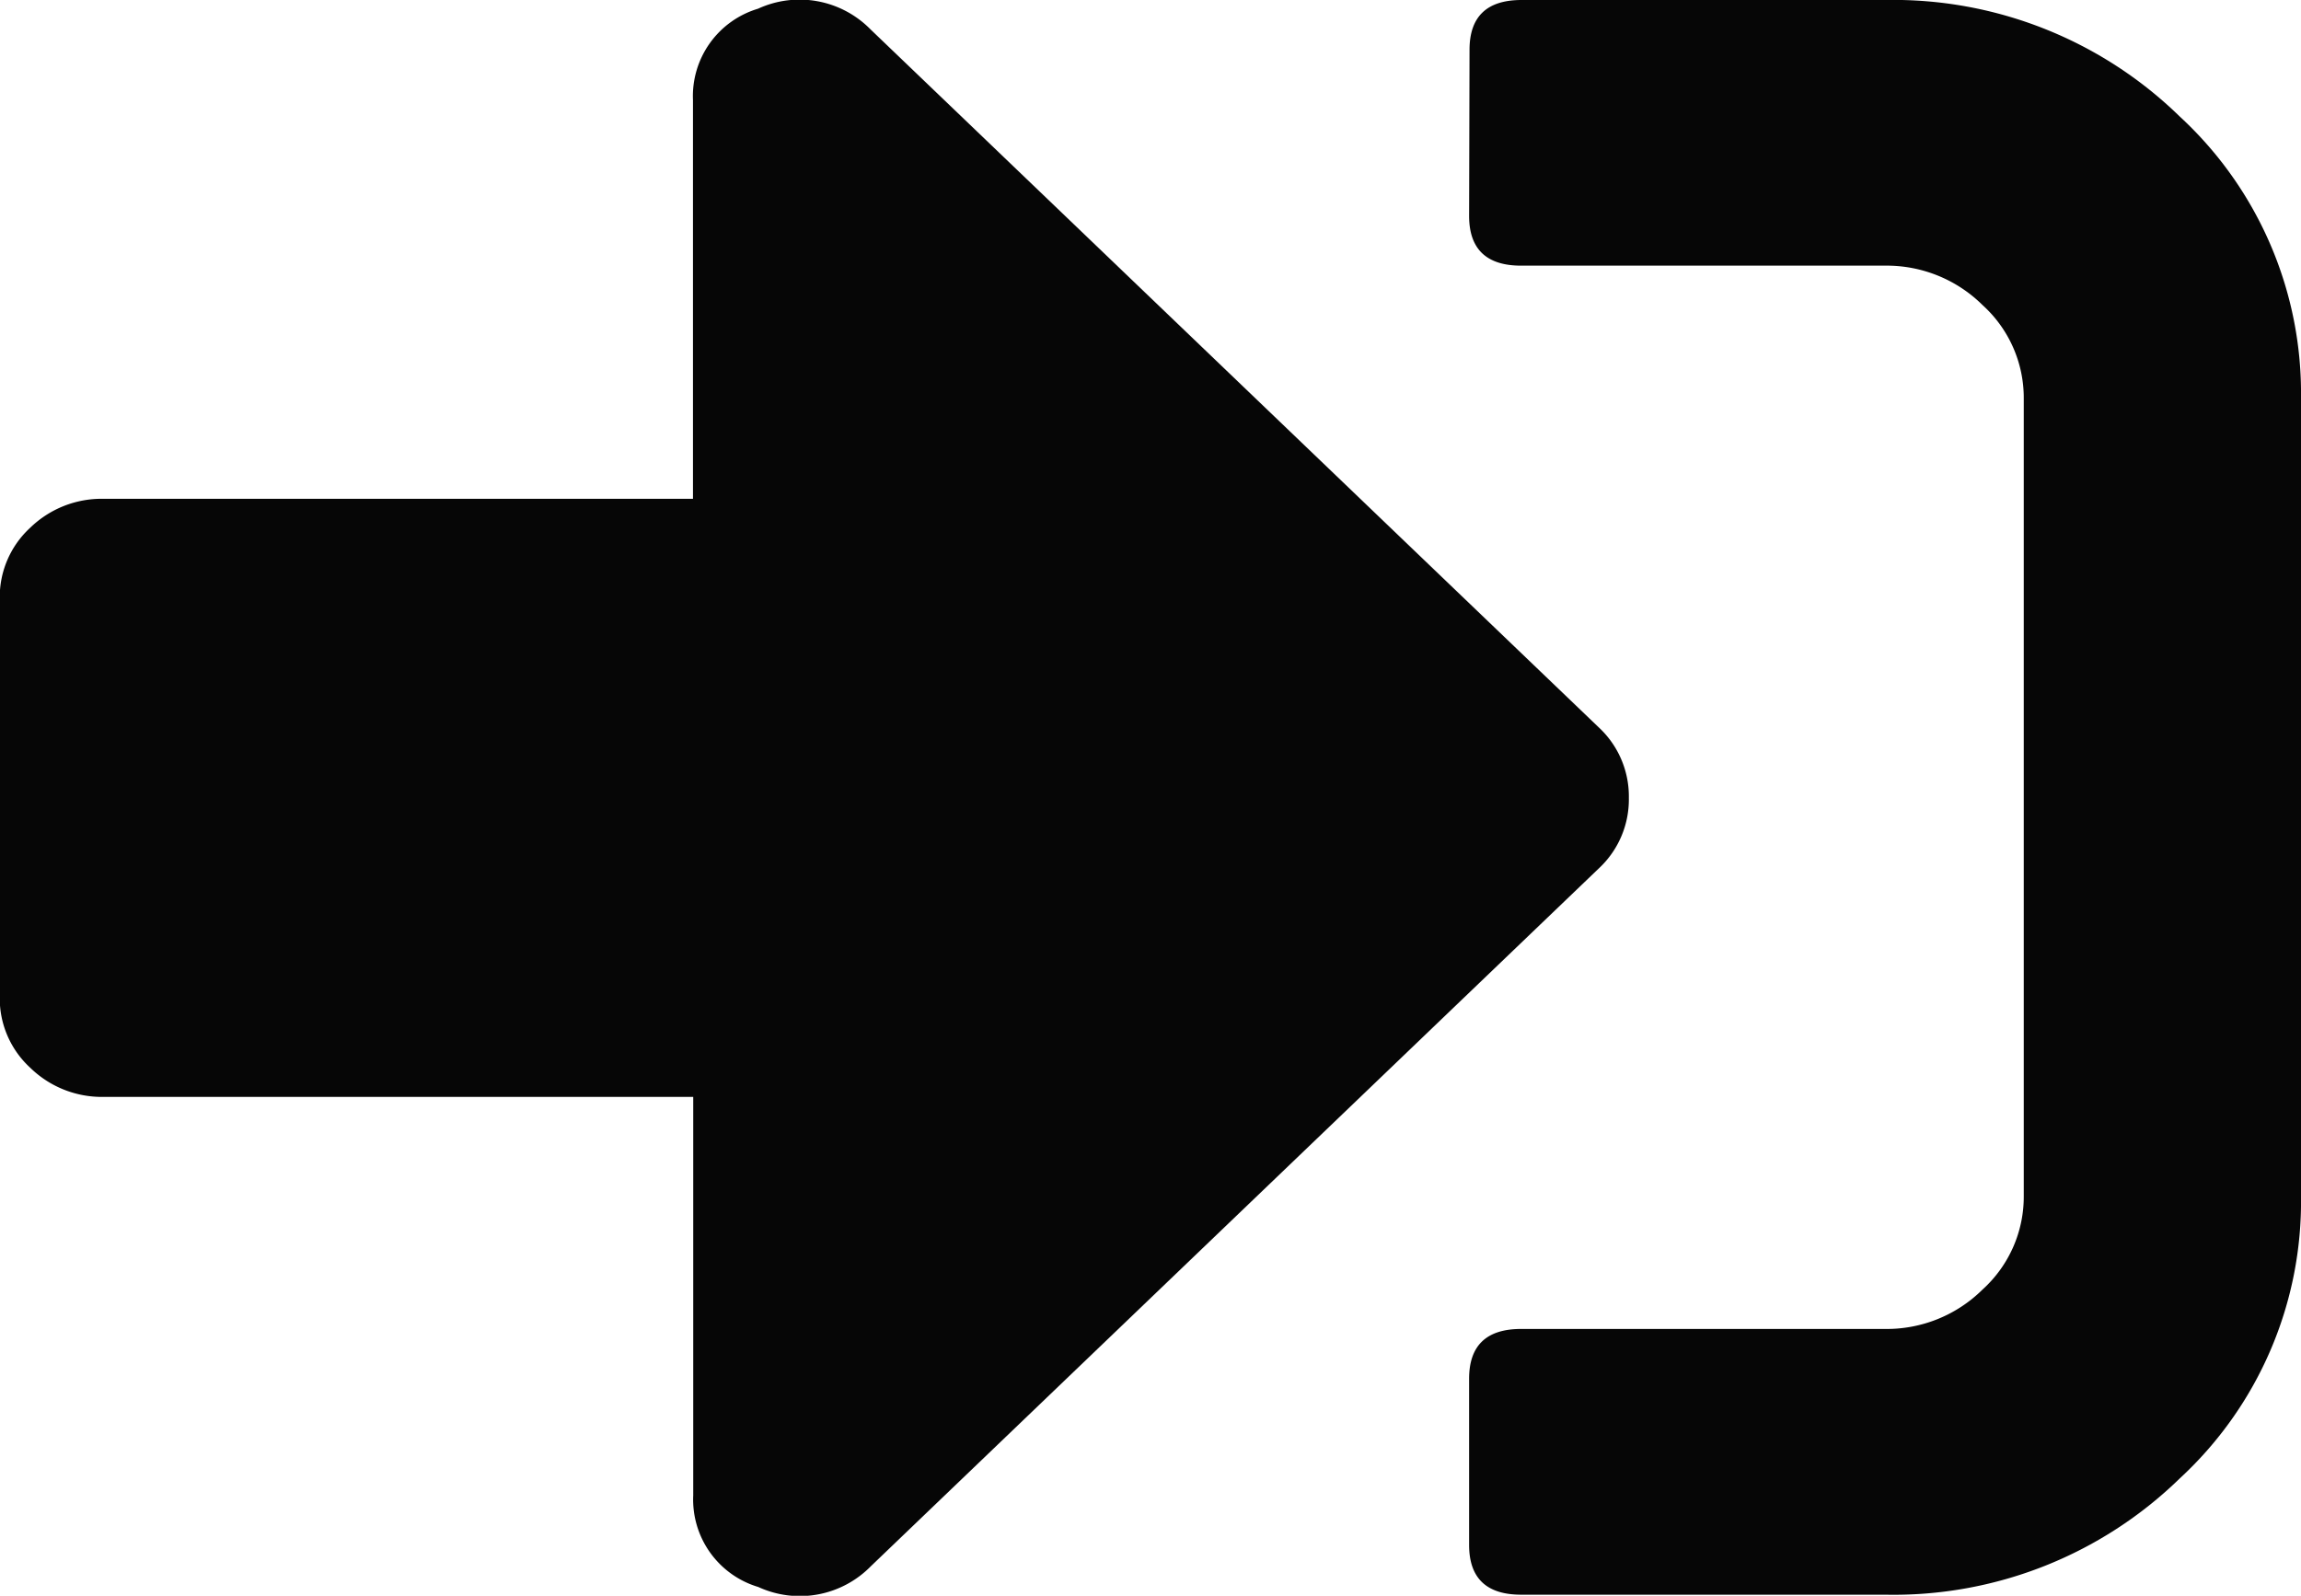 <svg xmlns="http://www.w3.org/2000/svg" width="27.397" height="19" viewBox="0 0 27.397 19">
  <g id="グループ_3939" data-name="グループ 3939" transform="translate(-1171.603 -28.994)">
    <path id="パス_1048" data-name="パス 1048" d="M25.639-10.666,16.972-2.358a1.184,1.184,0,0,1-1.341.247A1.086,1.086,0,0,1,14.857-3.2V-7.946H7.841a1.221,1.221,0,0,1-.877-.346A1.121,1.121,0,0,1,6.6-9.133V-13.88a1.121,1.121,0,0,1,.361-.841,1.221,1.221,0,0,1,.877-.346h7.016v-4.747a1.086,1.086,0,0,1,.774-1.088,1.184,1.184,0,0,1,1.341.247l8.667,8.307a1.121,1.121,0,0,1,.361.841A1.121,1.121,0,0,1,25.639-10.666Z" transform="translate(1165 50)" fill="#060606"/>
    <g id="グループ_3937" data-name="グループ 3937" transform="translate(-13)">
      <path id="パス_30592" data-name="パス 30592" d="M9.9-2.606q0,.593-.619.593H4.952A4.883,4.883,0,0,1,1.444-3.4,4.484,4.484,0,0,1,0-6.759v-9.494a4.484,4.484,0,0,1,1.444-3.363A4.883,4.883,0,0,1,4.952-21H9.286q.619,0,.619.593v1.978q0,.593-.619.593H4.952a1.621,1.621,0,0,0-1.161.47,1.49,1.49,0,0,0-.49,1.113v9.494a1.49,1.49,0,0,0,.49,1.113,1.621,1.621,0,0,0,1.161.47H9.286q.619,0,.619.593Z" transform="translate(1212 26.981) rotate(180)" fill="#060606"/>
    </g>
  </g>
</svg>
